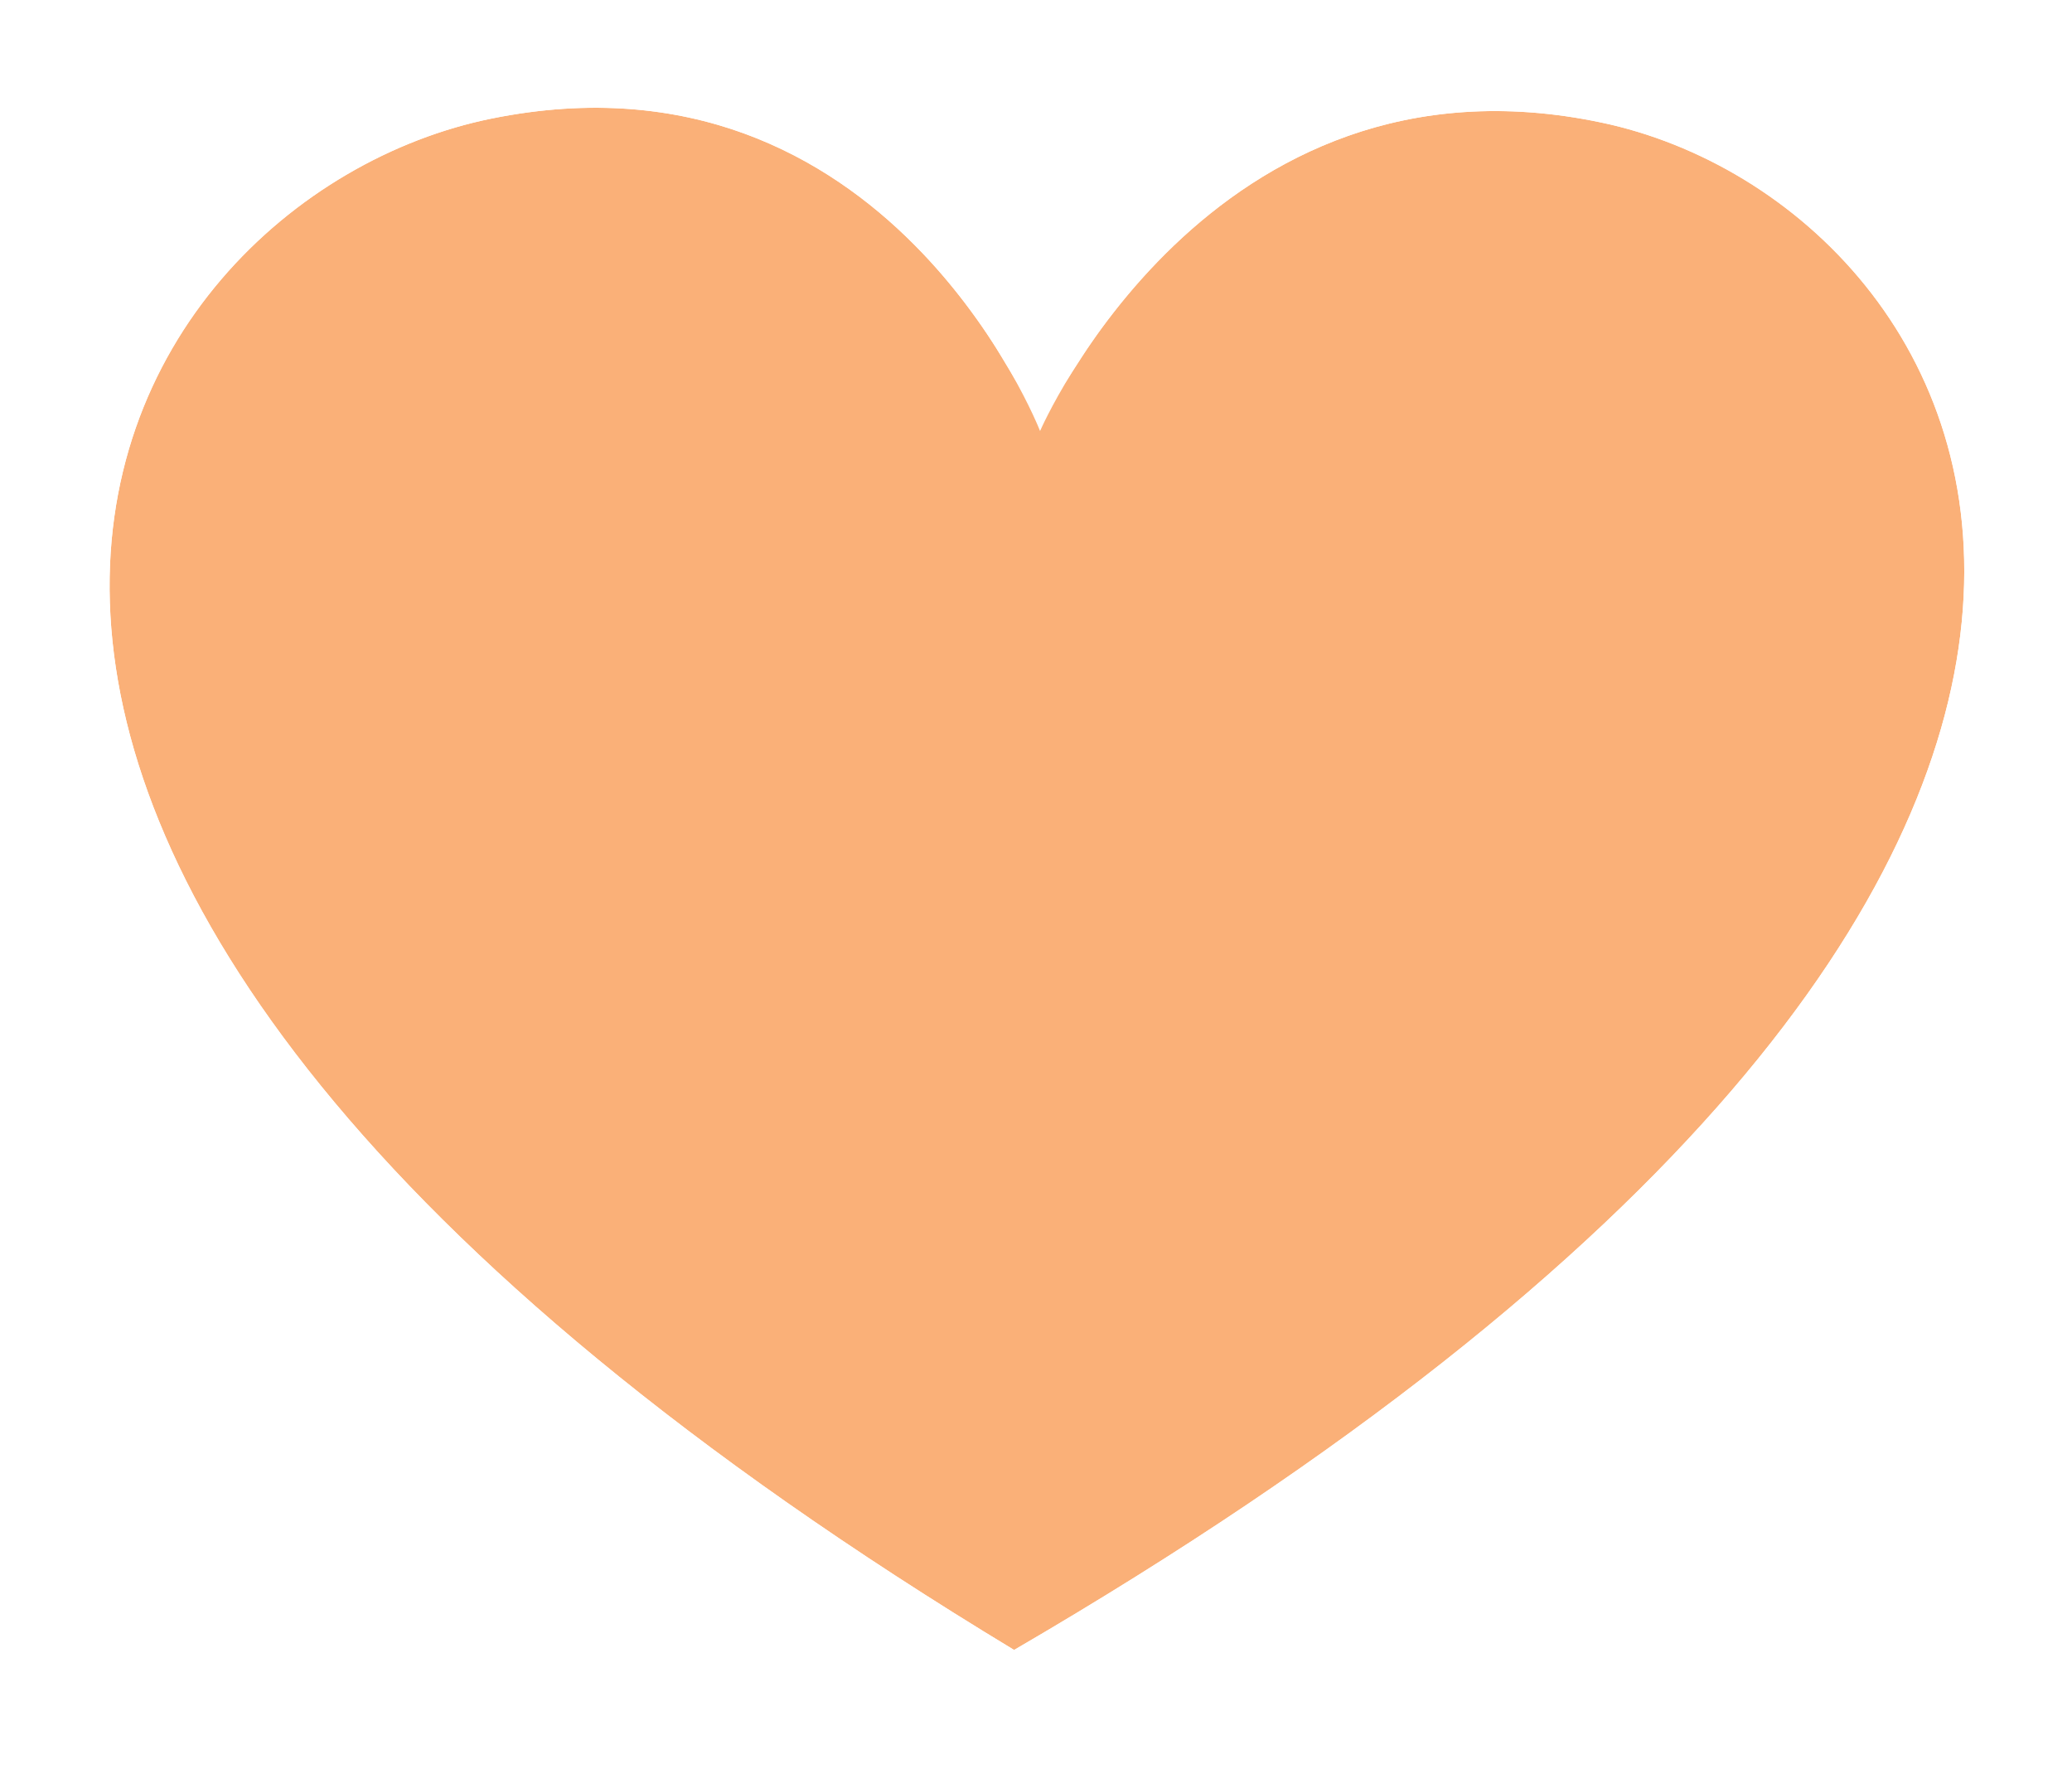 <svg xmlns="http://www.w3.org/2000/svg" width="472" height="404" fill="none"><g filter="url(#a)"><path fill="#FAB078" d="M364.818 23.916c-89.371-18.846-127.892 70.25-127.892 70.25S202.205 4.799 112.048 22.99C21.888 41.186-69.164 190.327 231.01 371.783 538.876 192.559 454.189 42.771 364.818 23.916Z"/><path stroke="#fff" stroke-width="20" d="M366.882 14.131h-.001c-48.764-10.283-83.953 9.089-106.439 30.62-10.201 9.769-17.856 20.017-23.158 28.242-4.962-8.25-12.161-18.494-21.896-28.287-21.695-21.824-56.163-41.437-105.317-31.519h-.001c-49.095 9.909-98.714 55.504-94.9 123.537 3.775 67.359 59.792 152.414 210.667 243.617l5.077 3.069 5.127-2.985c154.677-90.045 214.157-174.551 220.788-241.732 6.72-68.074-41.091-114.255-89.947-124.562Z"/></g><defs><filter id="a" width="470.506" height="402.501" x=".961" y=".536" color-interpolation-filters="sRGB" filterUnits="userSpaceOnUse"><feFlood flood-opacity="0" result="BackgroundImageFix"/><feColorMatrix in="SourceAlpha" result="hardAlpha" values="0 0 0 0 0 0 0 0 0 0 0 0 0 0 0 0 0 0 127 0"/><feOffset dy="4"/><feGaussianBlur stdDeviation="2"/><feComposite in2="hardAlpha" operator="out"/><feColorMatrix values="0 0 0 0 0.498 0 0 0 0 0.553 0 0 0 0 0.455 0 0 0 0.1 0"/><feBlend in2="BackgroundImageFix" result="effect1_dropShadow_4822_3265"/><feBlend in="SourceGraphic" in2="effect1_dropShadow_4822_3265" result="shape"/></filter></defs></svg>